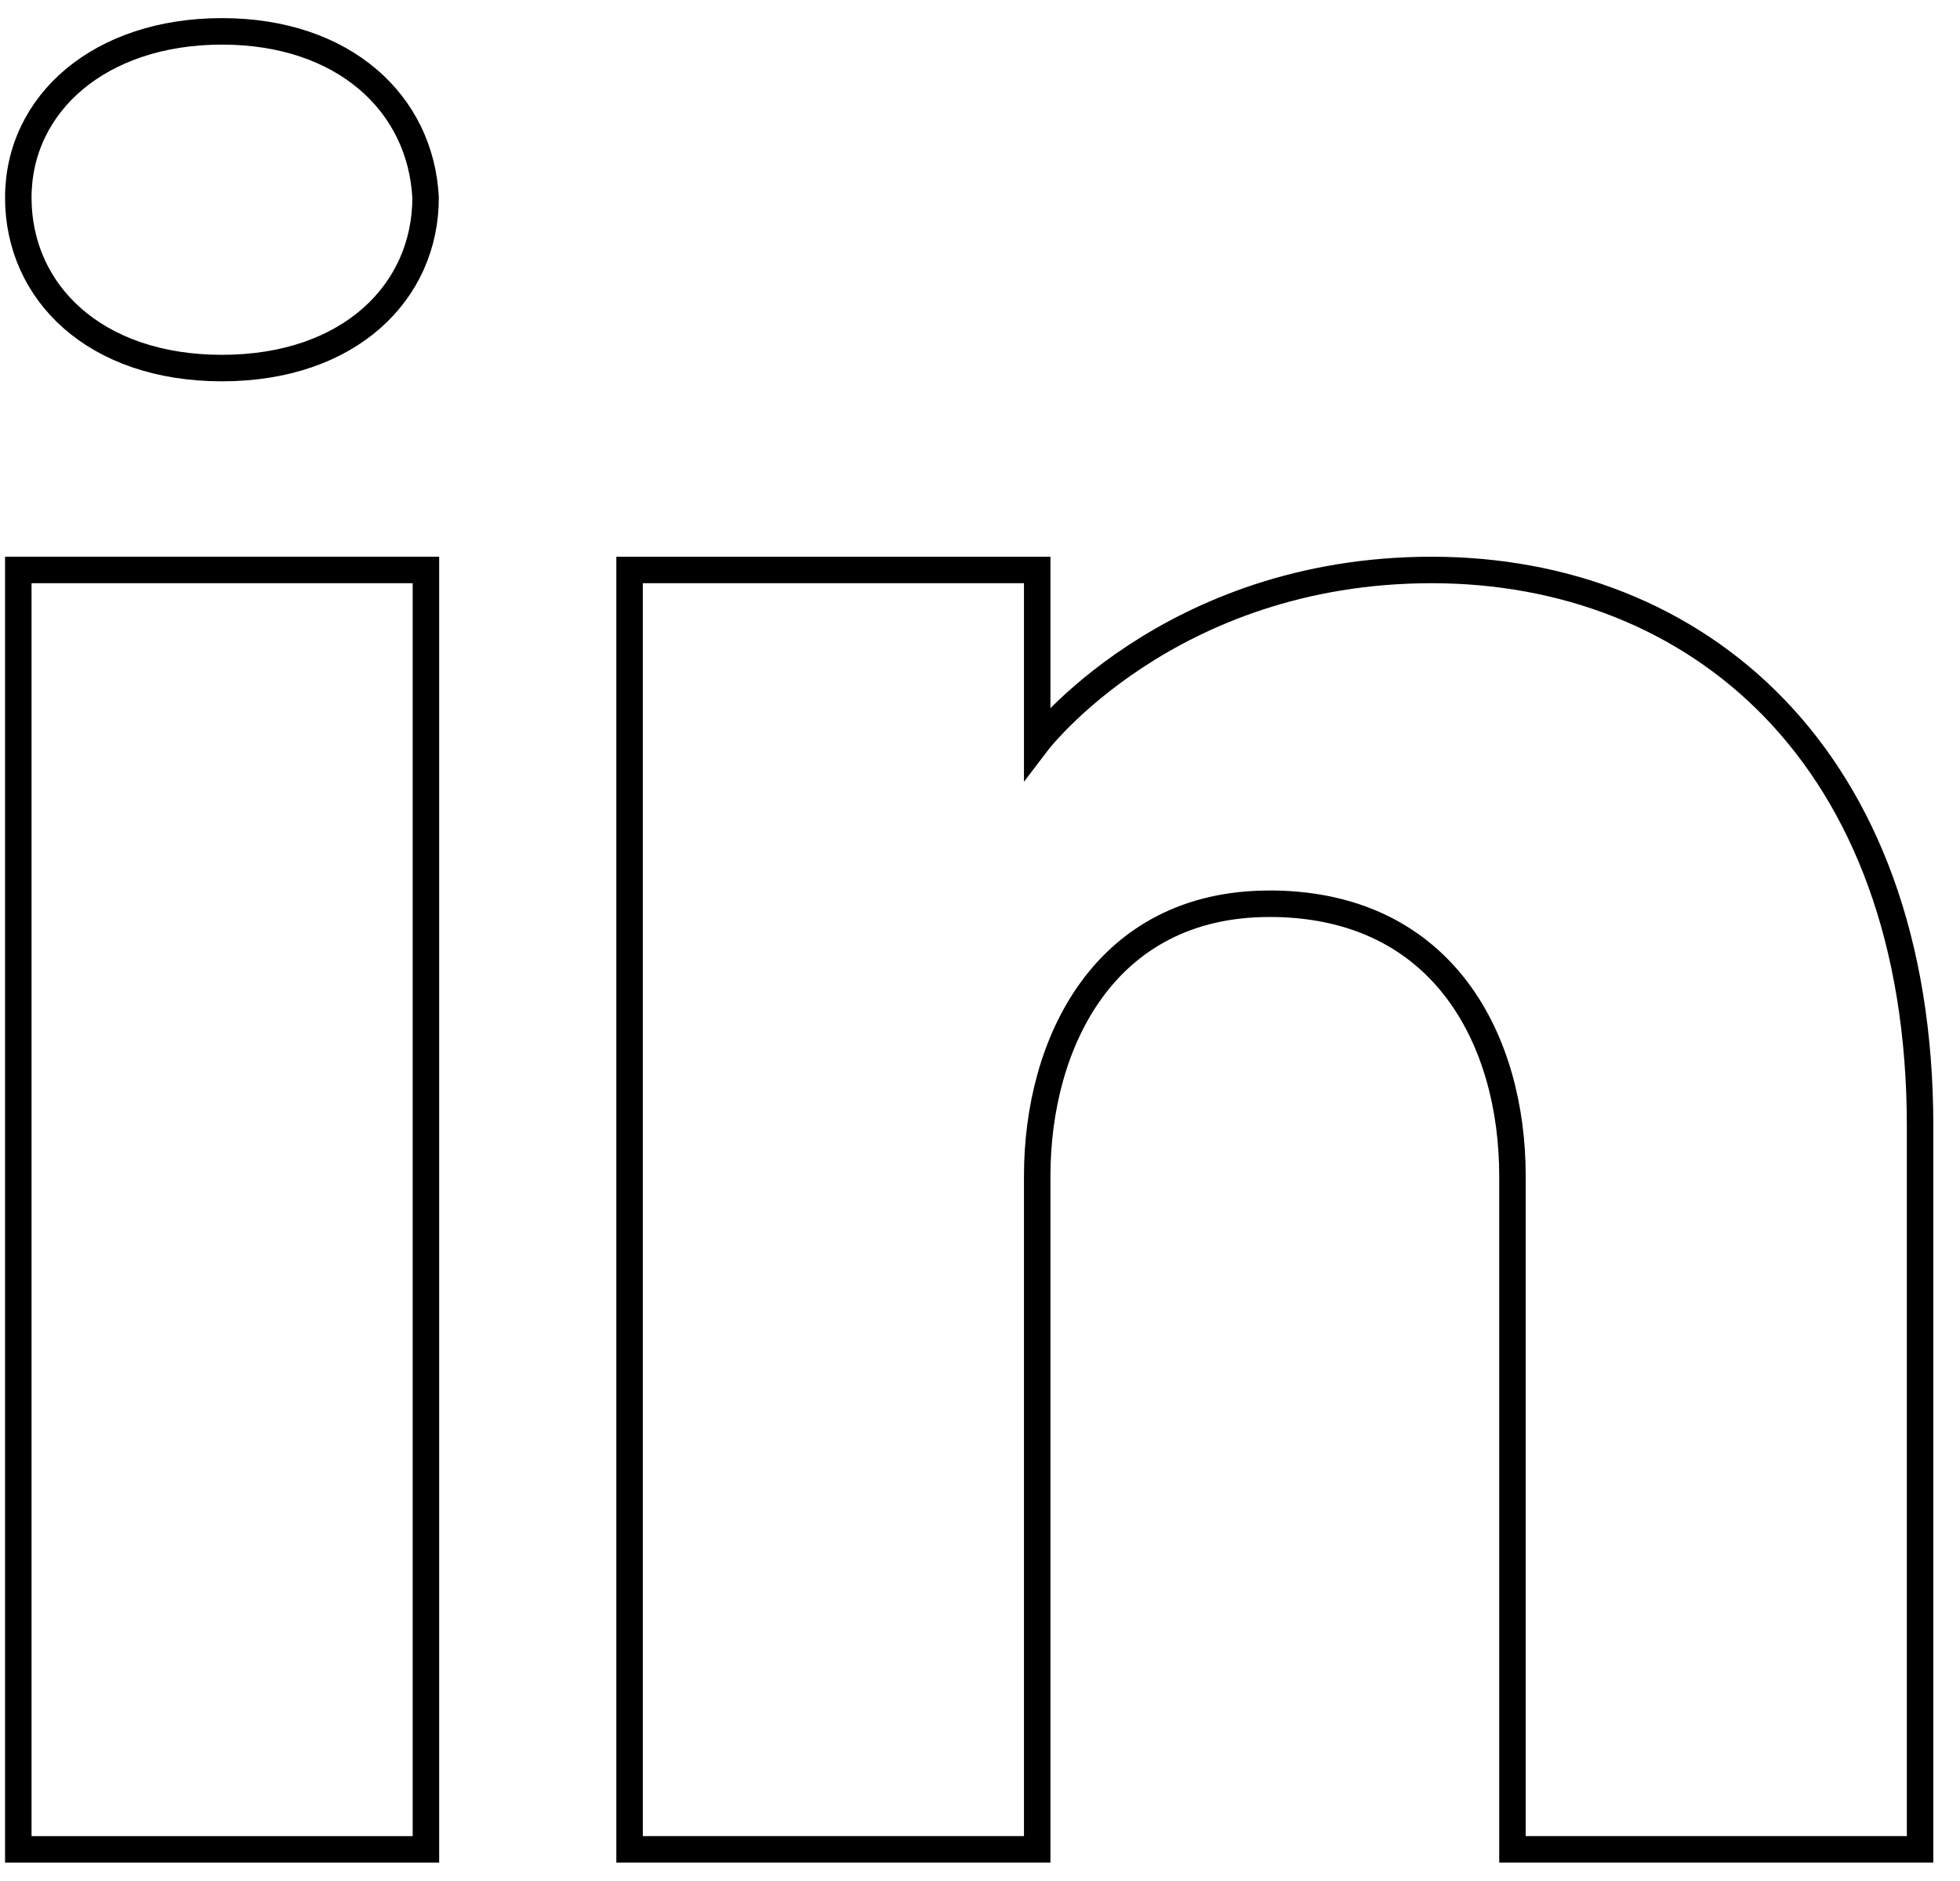 <svg width="74" height="71" viewBox="0 0 74 71" fill="none" xmlns="http://www.w3.org/2000/svg">
<g clip-path="url(#clip0_7970_3333)">
<path d="M16.081 21.517H0.691V69.816H16.081V21.517Z" stroke="black" stroke-miterlimit="10"/>
<path d="M0.691 7.464C0.691 3.907 3.769 1.184 8.38 1.184C12.99 1.184 15.888 3.907 16.068 7.464C16.068 11.022 13.197 13.895 8.38 13.895C3.562 13.895 0.691 11.022 0.691 7.464Z" stroke="black" stroke-miterlimit="10"/>
<path d="M72.493 69.816H57.103V44.394C57.103 39.304 54.536 34.228 48.131 34.118H47.924C41.713 34.118 39.16 39.358 39.16 44.394V69.816H23.77V21.517H39.16V28.029C39.16 28.029 44.115 21.517 54.053 21.517C63.99 21.517 72.493 28.453 72.493 42.519V69.816Z" stroke="black" stroke-miterlimit="10"/>
</g>
<defs>
<clipPath id="clip0_7970_3333">
<rect width="73.182" height="70" fill="white" transform="translate(0 0.5)"/>
</clipPath>
</defs>
</svg>
